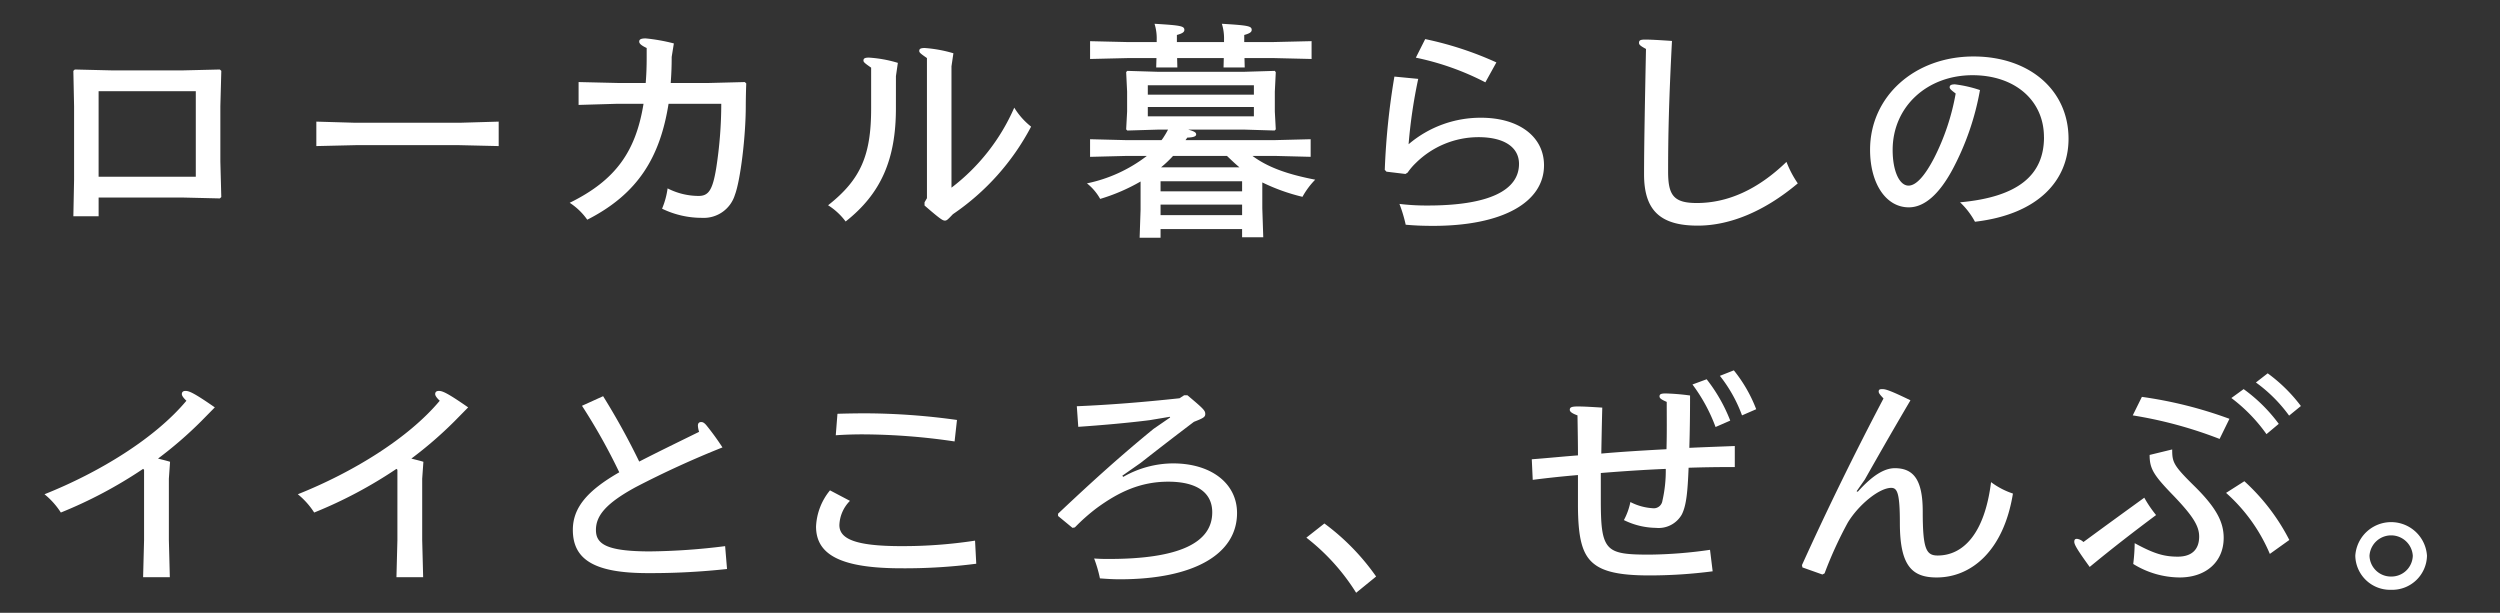<svg xmlns="http://www.w3.org/2000/svg" width="344.679" height="84.485"><rect width="100%" height="100%" fill="#333333" stroke="none"/><defs><clipPath id="a"><path data-name="長方形 267" fill="#fff" d="M0 0h344.679v84.485H0z"/></clipPath></defs><path data-name="パス 4652" d="m30.51 27.168-.2.188-5.24-.125H13.597v2.584h-3.483l.1-5.074V14.656l-.1-4.885.2-.189 5.24.126h9.519l5.24-.126.2.189-.132 4.885v7.6Zm-3.515-14.592h-13.4v11.787h13.4Z" fill="#fff"/><path data-name="パス 4653" d="M43.614 20.14v-3.372l5.406.158h14.329l5.406-.158v3.372l-5.406-.126H49.02Z" fill="#fff"/><g data-name="グループ 3714"><g data-name="グループ 3713" clip-path="url(#a)" fill="#fff"><path data-name="パス 4654" d="m97.746 11.44 4.941-.126.2.189a98.463 98.463 0 0 0-.066 3.121c0 4.16-.73 10.211-1.494 12.228a4.486 4.486 0 0 1-4.542 3.182 12.536 12.536 0 0 1-5.505-1.262 11.043 11.043 0 0 0 .763-2.8 9.423 9.423 0 0 0 4.278 1.041c1.36 0 1.923-.788 2.421-3.813a57.886 57.886 0 0 0 .7-8.888h-7.268c-1.161 7.281-4.146 12.387-11.209 15.979a8.781 8.781 0 0 0-2.421-2.331c6.368-3.126 9.116-7.096 10.18-13.652h-3.58l-5.373.158v-3.152l5.373.126h3.88c.1-1.229.134-2.363.134-3.467V6.619c-.8-.378-1.028-.63-1.028-.883 0-.283.2-.441.895-.441a25.283 25.283 0 0 1 3.881.693l-.3 1.86c0 1.229-.034 2.205-.134 3.592Z"/><path data-name="パス 4655" d="M123.521 14.938c0 7.091-2.09 11.787-6.932 15.6a8.856 8.856 0 0 0-2.421-2.238c4.577-3.593 5.937-7 5.937-13.363V9.328c-.859-.598-1.059-.761-1.059-.976 0-.284.166-.41.763-.41a17.425 17.425 0 0 1 3.98.725l-.265 1.829Zm4.278-6.933c-.862-.6-1.061-.756-1.061-.977 0-.283.166-.409.763-.409a18.475 18.475 0 0 1 3.946.725l-.265 1.8v16.731a27.877 27.877 0 0 0 8.655-11.032 9.937 9.937 0 0 0 2.322 2.617 33.332 33.332 0 0 1-10.779 12.071c-.663.692-.828.882-1.094.882-.3 0-.563-.125-2.818-2.08v-.441l.332-.567Z"/><path data-name="パス 4656" d="M163.822 17.87c.895.253 1.094.41 1.094.663 0 .283-.4.409-1.228.441-.066.125-.165.221-.232.346h12.271l4.975-.125v2.426l-4.975-.126h-3.05c2.089 1.545 4.742 2.522 8.655 3.277a10.723 10.723 0 0 0-1.758 2.364 26.674 26.674 0 0 1-5.538-1.985v3.561l.132 4h-2.918v-1.134h-11.242v1.2h-2.886l.132-3.876v-3.878a26.051 26.051 0 0 1-5.571 2.4 7.208 7.208 0 0 0-1.824-2.143 20.236 20.236 0 0 0 8.257-3.782h-2.851l-4.975.126v-2.43l4.975.125h4.874a3.908 3.908 0 0 0 .333-.472 10.352 10.352 0 0 0 .565-.977h-1.427l-4.18.126-.165-.158.132-2.458v-2.742l-.132-2.71.165-.158 4.18.126h11.94l4.212-.126.132.189-.132 2.679v2.739l.132 2.458-.166.158-4.178-.126Zm-4.346-12.386a6.7 6.7 0 0 0-.3-2.206c3.649.221 4.114.314 4.114.851 0 .316-.332.5-1.03.693v.976h6.5v-.314a6.77 6.77 0 0 0-.3-2.206c3.648.221 4.113.314 4.113.851 0 .316-.333.5-1.028.693v.976h3.979l5.306-.125v2.458l-5.306-.126h-3.946l.034 1.293h-2.92l.034-1.293h-6.434l.033 1.293h-2.918l.037-1.293h-3.847l-5.306.126V5.678l5.306.125h3.88Zm13.4 6.272H158.25v1.292h14.626Zm0 2.994H158.25v1.292h14.626Zm-1.625 10.242h-11.243v1.386h11.243Zm-11.243 4.666h11.243v-1.45h-11.243Zm10.877-6.587c-.6-.5-1.161-1.039-1.724-1.576h-7.429a15.457 15.457 0 0 1-1.657 1.576Z"/><path data-name="パス 4657" d="M195.532 10.875a70.446 70.446 0 0 0-1.327 9.012 15.287 15.287 0 0 1 9.982-3.655c5.241 0 8.689 2.616 8.689 6.556 0 5.1-5.7 8.352-15.289 8.352-1.194 0-2.387-.032-3.781-.158a19.724 19.724 0 0 0-.862-2.868 30.85 30.85 0 0 0 3.716.221c8.655.03 12.768-2.112 12.768-5.736 0-2.269-1.99-3.688-5.605-3.688a12.305 12.305 0 0 0-8.622 3.561 8.272 8.272 0 0 0-1.128 1.324l-.3.189-2.619-.316-.233-.251a98.707 98.707 0 0 1 1.327-12.859Zm.962-5.485a46.806 46.806 0 0 1 9.816 3.214l-1.521 2.747a37.145 37.145 0 0 0-9.584-3.4Z"/><path data-name="パス 4658" d="M247.869 25.277c-4.642 3.908-9.419 5.831-13.8 5.831-5.074 0-7.4-2.017-7.4-7.06 0-4 .132-10.653.266-17.3-.7-.378-.962-.567-.962-.82 0-.346.132-.472.862-.472.63 0 1.889.063 3.682.189-.432 8.352-.532 13.142-.532 18.027 0 3.247.764 4.318 3.948 4.318 4.279 0 8.425-1.859 12.371-5.673a14.2 14.2 0 0 0 1.558 2.963"/><path data-name="パス 4659" d="M281.804 18.91c0-5.074-4.014-8.541-9.85-8.541-6.268 0-11.012 4.349-11.012 10.307 0 2.9.929 4.915 2.189 4.915 1.128 0 2.356-1.543 3.549-3.844a31.751 31.751 0 0 0 2.952-8.856c-.6-.442-.829-.662-.829-.851 0-.284.2-.41.73-.41a17.277 17.277 0 0 1 3.449.788 36.886 36.886 0 0 1-3.813 11c-1.792 3.309-3.815 5.168-6 5.168-3.15 0-5.339-3.277-5.339-7.941 0-7.344 6.137-12.859 14.262-12.859 7.662 0 13.1 4.6 13.1 11.346 0 5.768-4.213 10.432-12.9 11.441a10.455 10.455 0 0 0-2.056-2.68c7.958-.725 11.574-3.719 11.574-8.982"/><path data-name="パス 4660" d="M27.724 58.089a54.754 54.754 0 0 1-5.937 5.136c.6.158 1.161.284 1.66.442L23.282 66v8.446l.132 5.136h-3.683l.132-5.1V64.77l-.132-.126a61.512 61.512 0 0 1-11.342 6.02 10.643 10.643 0 0 0-2.255-2.521c7.5-2.994 15.189-7.658 19.567-12.891-.464-.441-.63-.725-.63-.914 0-.251.134-.441.5-.441.463 0 1.06.189 4.046 2.269Z"/><path data-name="パス 4661" d="M62.652 58.089a54.754 54.754 0 0 1-5.937 5.136c.6.158 1.161.284 1.659.442L58.209 66v8.446l.132 5.136h-3.682l.132-5.1V64.77l-.132-.126a61.512 61.512 0 0 1-11.342 6.02 10.643 10.643 0 0 0-2.255-2.521c7.5-2.994 15.189-7.658 19.567-12.891-.464-.441-.63-.725-.63-.914 0-.251.134-.441.5-.441.464 0 1.062.189 4.047 2.269Z"/><path data-name="パス 4662" d="M83.153 54.623a97.8 97.8 0 0 1 4.976 9.015c2.951-1.513 5.24-2.616 8.257-4.1a3.3 3.3 0 0 1-.165-.851c0-.346.165-.5.465-.5.231 0 .43.126.7.441a35.845 35.845 0 0 1 2.222 3.058 130.74 130.74 0 0 0-11.972 5.48c-4.047 2.206-5.473 3.908-5.473 5.894 0 1.891 1.326 2.963 7.462 2.963a88.719 88.719 0 0 0 10.349-.726l.263 3.152a97.309 97.309 0 0 1-10.943.567c-7.231 0-10.315-1.8-10.315-5.956 0-2.994 1.891-5.359 6.4-7.943a81.38 81.38 0 0 0-5.14-9.171Z"/><path data-name="パス 4663" d="M117.185 69.055a4.978 4.978 0 0 0-1.458 3.34c0 1.859 2.089 2.9 8.523 2.9a65.717 65.717 0 0 0 10.182-.756l.166 3.183a76.812 76.812 0 0 1-10.281.63c-8.391 0-11.808-1.859-11.808-5.767a8.459 8.459 0 0 1 1.923-4.98Zm-1.724-12.006a141.21 141.21 0 0 1 3.68-.063 93.275 93.275 0 0 1 12.8.914l-.33 2.963a87.919 87.919 0 0 0-12.7-.977c-1.061 0-2.388.032-3.682.125Z"/><path data-name="パス 4664" d="M154.866 65.748a13.917 13.917 0 0 1 6.865-1.859c5.274 0 8.822 2.772 8.822 6.839 0 5.673-5.937 9.14-16.184 9.14-.963 0-1.858-.063-2.72-.126a17.544 17.544 0 0 0-.8-2.742c.862.063 1.427.063 2.057.063 9.684 0 14.228-2.238 14.228-6.43 0-2.742-2.155-4.223-6.07-4.223-3.813 0-6.831 1.418-9.882 3.656a26.015 26.015 0 0 0-2.986 2.647l-.331.063-1.989-1.639v-.314c5.14-4.853 8.854-8.163 13.165-11.693l2.289-1.576-.033-.093-2.818.472c-3.02.379-6.568.693-9.817.914l-.2-2.838c4.544-.188 9.219-.566 14.162-1.1l.629-.409h.465c2.255 1.891 2.453 2.112 2.453 2.584 0 .41-.263.568-1.558 1.072a522.49 522.49 0 0 0-7.362 5.673l-2.521 1.764Z"/><path data-name="パス 4665" d="M186.974 81.727a29.061 29.061 0 0 0-6.864-7.6l2.487-1.954a31.6 31.6 0 0 1 7.131 7.311Z"/><path data-name="パス 4666" d="M211.189 63.321c2.123-.158 4.278-.379 6.368-.537 0-1.418-.034-3.625-.067-5.515-.8-.284-1.061-.535-1.061-.756 0-.316.166-.472 1.061-.472.763 0 1.427.032 3.417.157-.067 2.554-.1 4.634-.134 6.336 2.818-.253 6.036-.442 8.988-.6.066-2.206.033-4.539.033-6.524-.73-.316-.994-.5-.994-.756 0-.284.165-.409.829-.409a30.717 30.717 0 0 1 3.382.283c0 2.679-.033 4.98-.1 7.218 1.957-.095 3.881-.158 6.268-.253v2.9a183 183 0 0 0-6.368.095c-.132 3.277-.3 5.168-.929 6.43a3.676 3.676 0 0 1-3.582 1.859 10.26 10.26 0 0 1-4.41-1.072 9.01 9.01 0 0 0 .895-2.489 7.7 7.7 0 0 0 3.051.851 1.2 1.2 0 0 0 1.36-1.009 18.444 18.444 0 0 0 .465-4.411c-3.053.126-6.236.346-8.955.567v3.5c0 3.5.1 5.547 1.061 6.618.895 1.009 2.586 1.135 5.671 1.135a61.519 61.519 0 0 0 8.325-.662l.364 2.962a67.292 67.292 0 0 1-8.789.568c-4.178 0-6.3-.568-7.594-1.608-1.56-1.26-2.189-3.372-2.189-8.194v-4.037a142.08 142.08 0 0 0-6.235.662Zm24.11-11.032a22.276 22.276 0 0 1 3.251 5.7l-2.023.883a23.205 23.205 0 0 0-3.184-5.862Zm3.748-1.229a19.771 19.771 0 0 1 3.084 5.359l-1.956.85a19.6 19.6 0 0 0-3.051-5.452Z"/><path data-name="パス 4667" d="M248.438 77.913a435.014 435.014 0 0 1 11.244-22.975c-.465-.5-.664-.725-.664-.946 0-.253.1-.346.5-.346.431 0 1.028.158 3.88 1.543-3.017 5.138-4.676 8.069-6.3 10.937l-1.128 1.608.166.062c2.09-2.331 3.714-3.246 5.107-3.246 2.588 0 3.847 1.608 3.847 5.956 0 5.169.465 6.083 2.057 6.083 3.449 0 6.466-2.9 7.363-10.117a10.566 10.566 0 0 0 3.017 1.576c-1.293 7.974-5.8 11.567-10.513 11.567-3.383 0-5.076-1.576-5.076-7.5 0-4.16-.364-4.853-1.192-4.853-1.626 0-4.444 2.269-5.971 4.759a54.648 54.648 0 0 0-3.218 7.029l-.3.157-2.752-.976Z"/><path data-name="パス 4668" d="M285.985 74.699c0-.283.1-.409.365-.409a1.555 1.555 0 0 1 .895.441c2.654-1.954 5.473-4 8.391-6.114a16.286 16.286 0 0 0 1.626 2.395c-3.251 2.427-6.1 4.634-9.154 7.154-1.757-2.427-2.123-3.089-2.123-3.467m9.321-19.982a58.04 58.04 0 0 1 12.071 3.026l-1.359 2.773a58.482 58.482 0 0 0-11.973-3.246Zm4.178 7.249c0 1.734.134 2.175 2.985 4.98 3.084 3.026 4.113 5.011 4.113 7.216 0 3.279-2.421 5.453-6.069 5.453a12.268 12.268 0 0 1-6.4-1.86 26.249 26.249 0 0 0 .2-2.867c2.653 1.45 4.047 1.859 5.937 1.859s2.952-.945 2.952-2.773c0-1.45-.862-2.837-3.515-5.61-2.753-2.837-3.316-3.719-3.316-5.641Zm9.95 4.381a28.475 28.475 0 0 1 6.2 8.1l-2.687 1.922a23.379 23.379 0 0 0-6.036-8.414Zm-.1-12.7a21.991 21.991 0 0 1 4.842 4.79l-1.693 1.418a22.532 22.532 0 0 0-4.841-4.98Zm3.316-2.175a21.643 21.643 0 0 1 4.578 4.506l-1.625 1.325a20.355 20.355 0 0 0-4.578-4.57Z"/><path data-name="パス 4669" d="M329.671 81.316a4.794 4.794 0 0 1-4.942-4.7 4.952 4.952 0 0 1 9.883 0 4.794 4.794 0 0 1-4.941 4.7m0-1.827a2.949 2.949 0 0 0 2.985-2.868 2.99 2.99 0 0 0-5.969 0 2.948 2.948 0 0 0 2.985 2.868"/></g></g></svg>